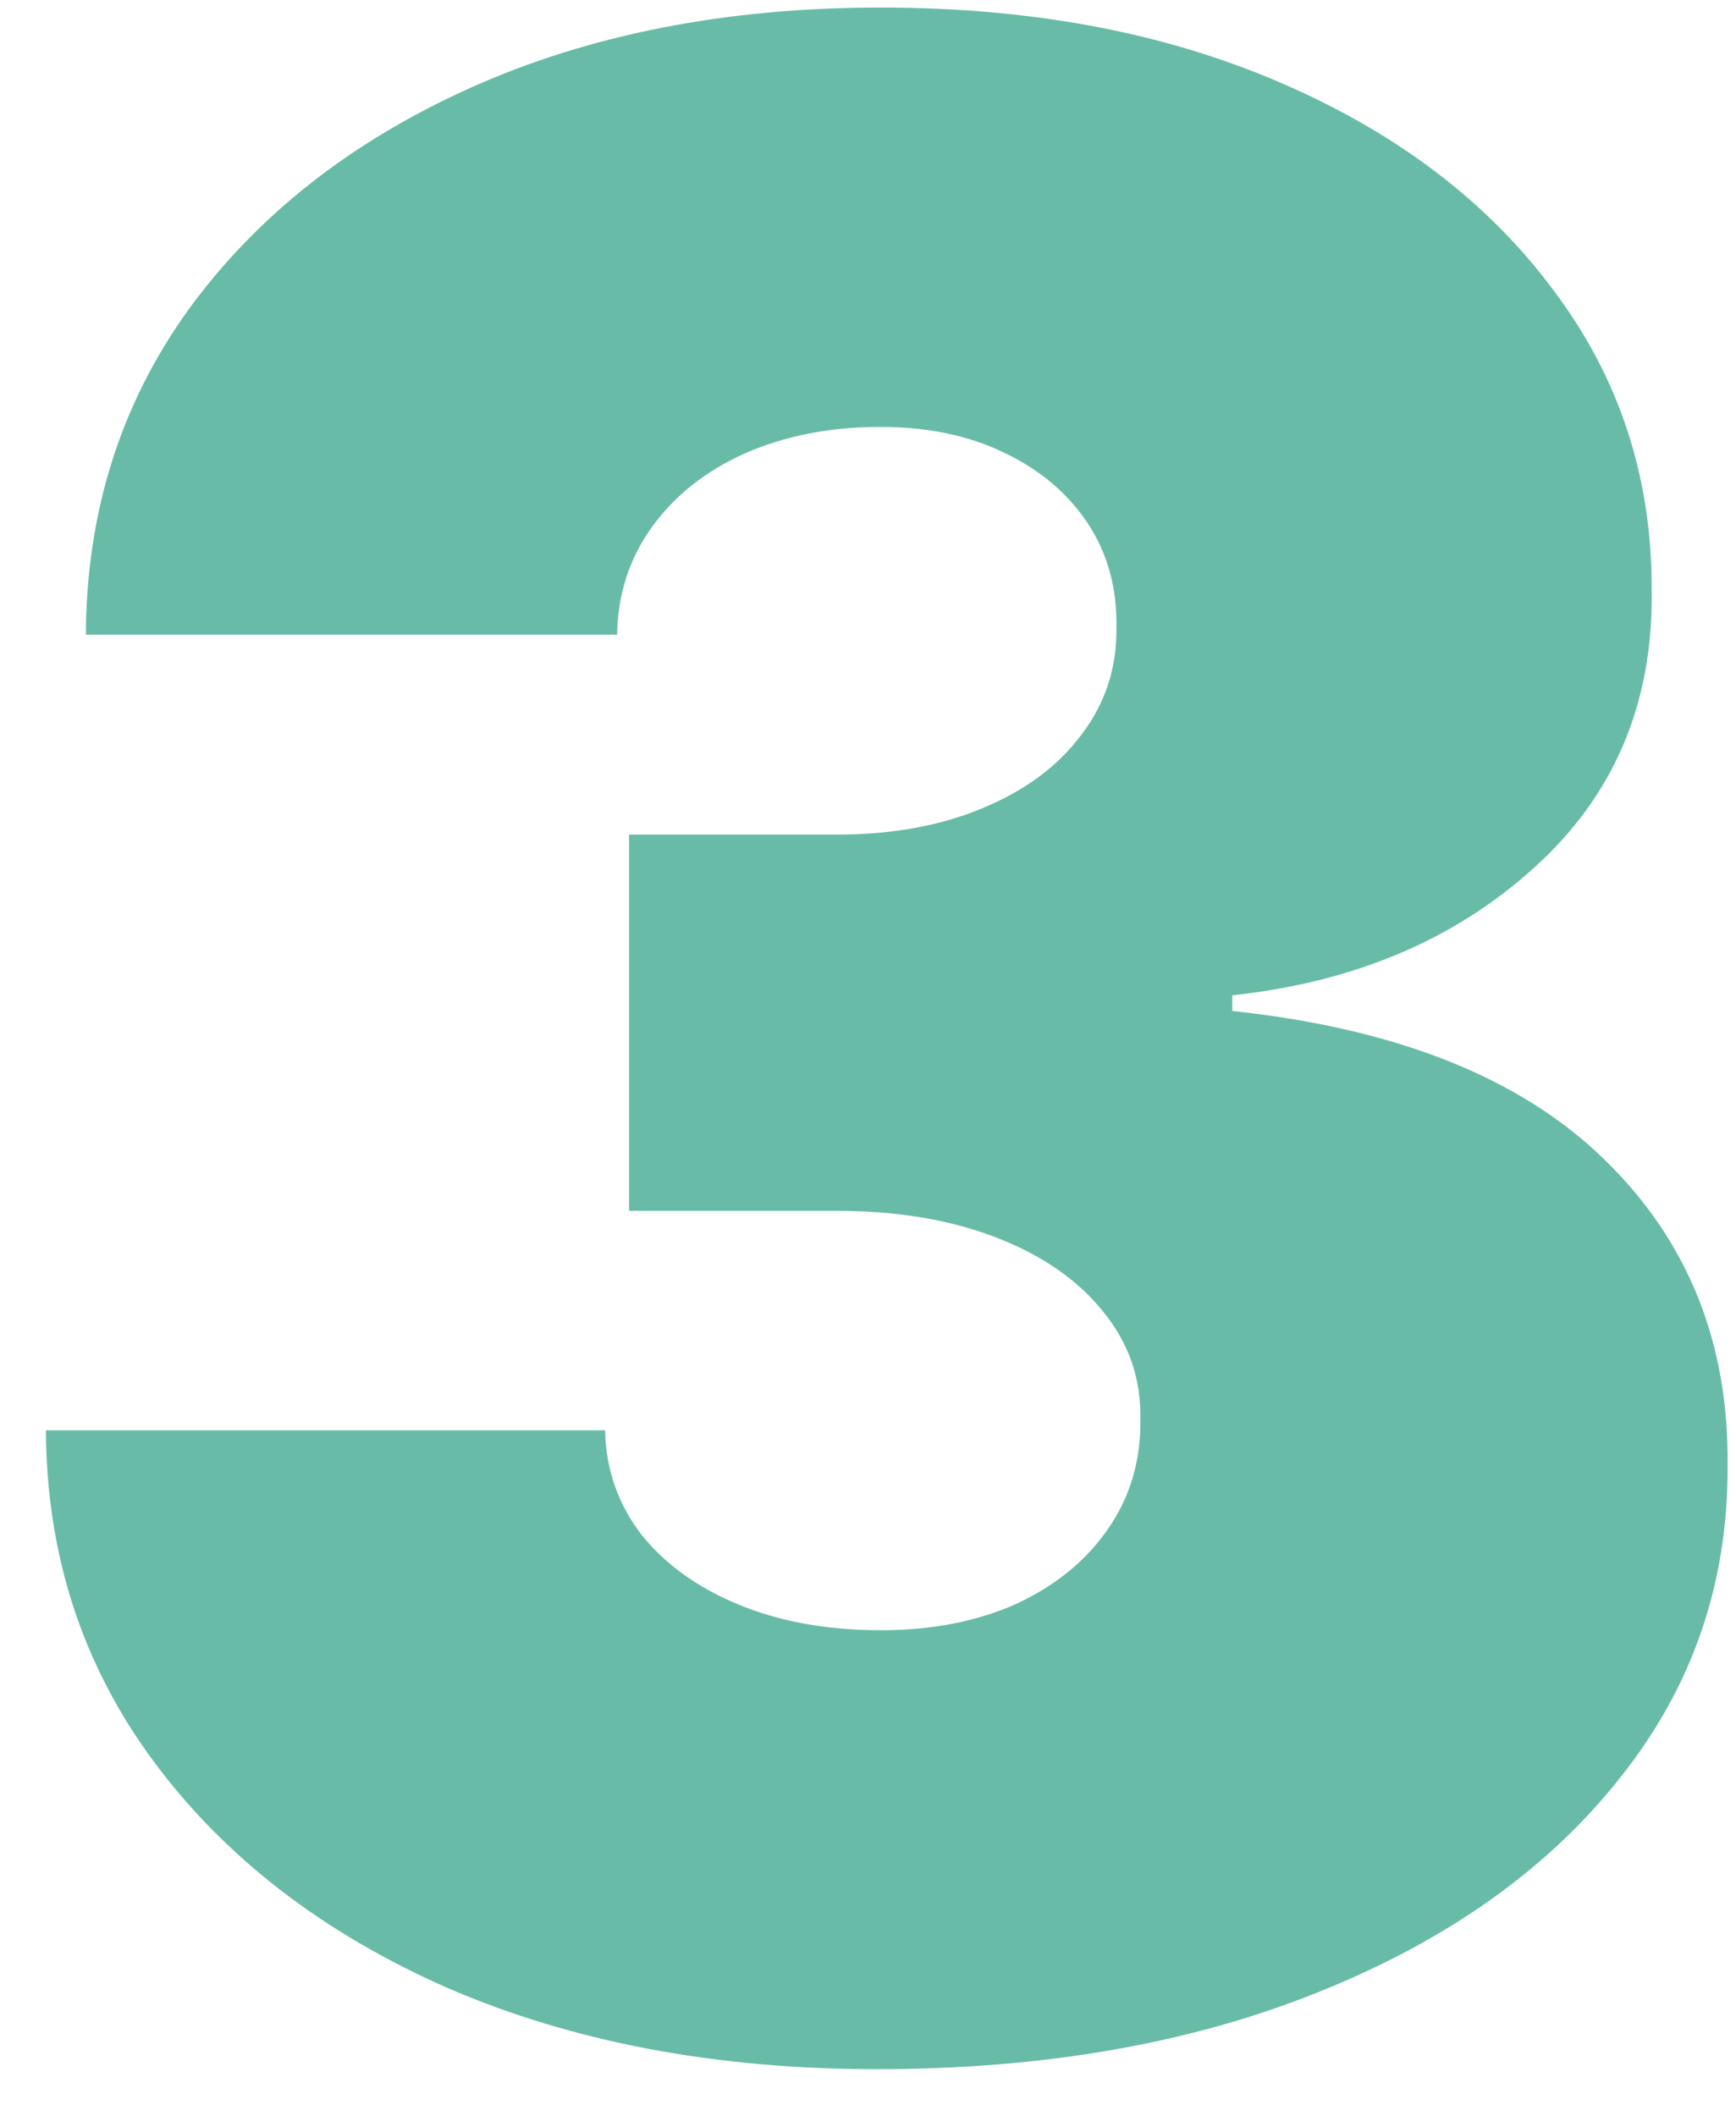 <?xml version="1.0" encoding="UTF-8"?> <svg xmlns="http://www.w3.org/2000/svg" width="32" height="39" viewBox="0 0 32 39" fill="none"> <path d="M16.161 38.139C13.191 38.139 10.553 37.639 8.246 36.64C5.951 35.629 4.147 34.238 2.834 32.468C1.521 30.698 0.858 28.663 0.846 26.363H11.154C11.167 27.074 11.387 27.712 11.817 28.278C12.259 28.832 12.86 29.265 13.621 29.578C14.382 29.891 15.253 30.048 16.235 30.048C17.18 30.048 18.014 29.885 18.738 29.56C19.462 29.223 20.027 28.76 20.432 28.17C20.837 27.58 21.033 26.905 21.021 26.147C21.033 25.4 20.8 24.738 20.322 24.16C19.855 23.582 19.199 23.131 18.352 22.805C17.505 22.48 16.529 22.318 15.425 22.318H11.596V15.383H15.425C16.444 15.383 17.34 15.22 18.113 14.895C18.898 14.57 19.506 14.118 19.935 13.54C20.377 12.962 20.592 12.3 20.579 11.554C20.592 10.831 20.414 10.193 20.046 9.639C19.677 9.085 19.162 8.652 18.499 8.339C17.849 8.026 17.094 7.869 16.235 7.869C15.302 7.869 14.468 8.032 13.731 8.357C13.007 8.682 12.437 9.133 12.02 9.711C11.602 10.289 11.387 10.952 11.375 11.698H1.582C1.594 9.434 2.226 7.436 3.478 5.702C4.742 3.968 6.472 2.607 8.669 1.62C10.866 0.633 13.388 0.139 16.235 0.139C19.021 0.139 21.481 0.603 23.617 1.53C25.764 2.457 27.439 3.733 28.642 5.359C29.857 6.972 30.458 8.82 30.446 10.903C30.471 12.974 29.747 14.672 28.274 15.997C26.814 17.321 24.96 18.104 22.715 18.345V18.634C25.758 18.959 28.047 19.874 29.581 21.379C31.115 22.872 31.87 24.75 31.845 27.014C31.857 29.181 31.195 31.102 29.857 32.775C28.532 34.449 26.685 35.761 24.316 36.712C21.96 37.664 19.242 38.139 16.161 38.139Z" fill="#109575" fill-opacity="0.63"></path> </svg> 